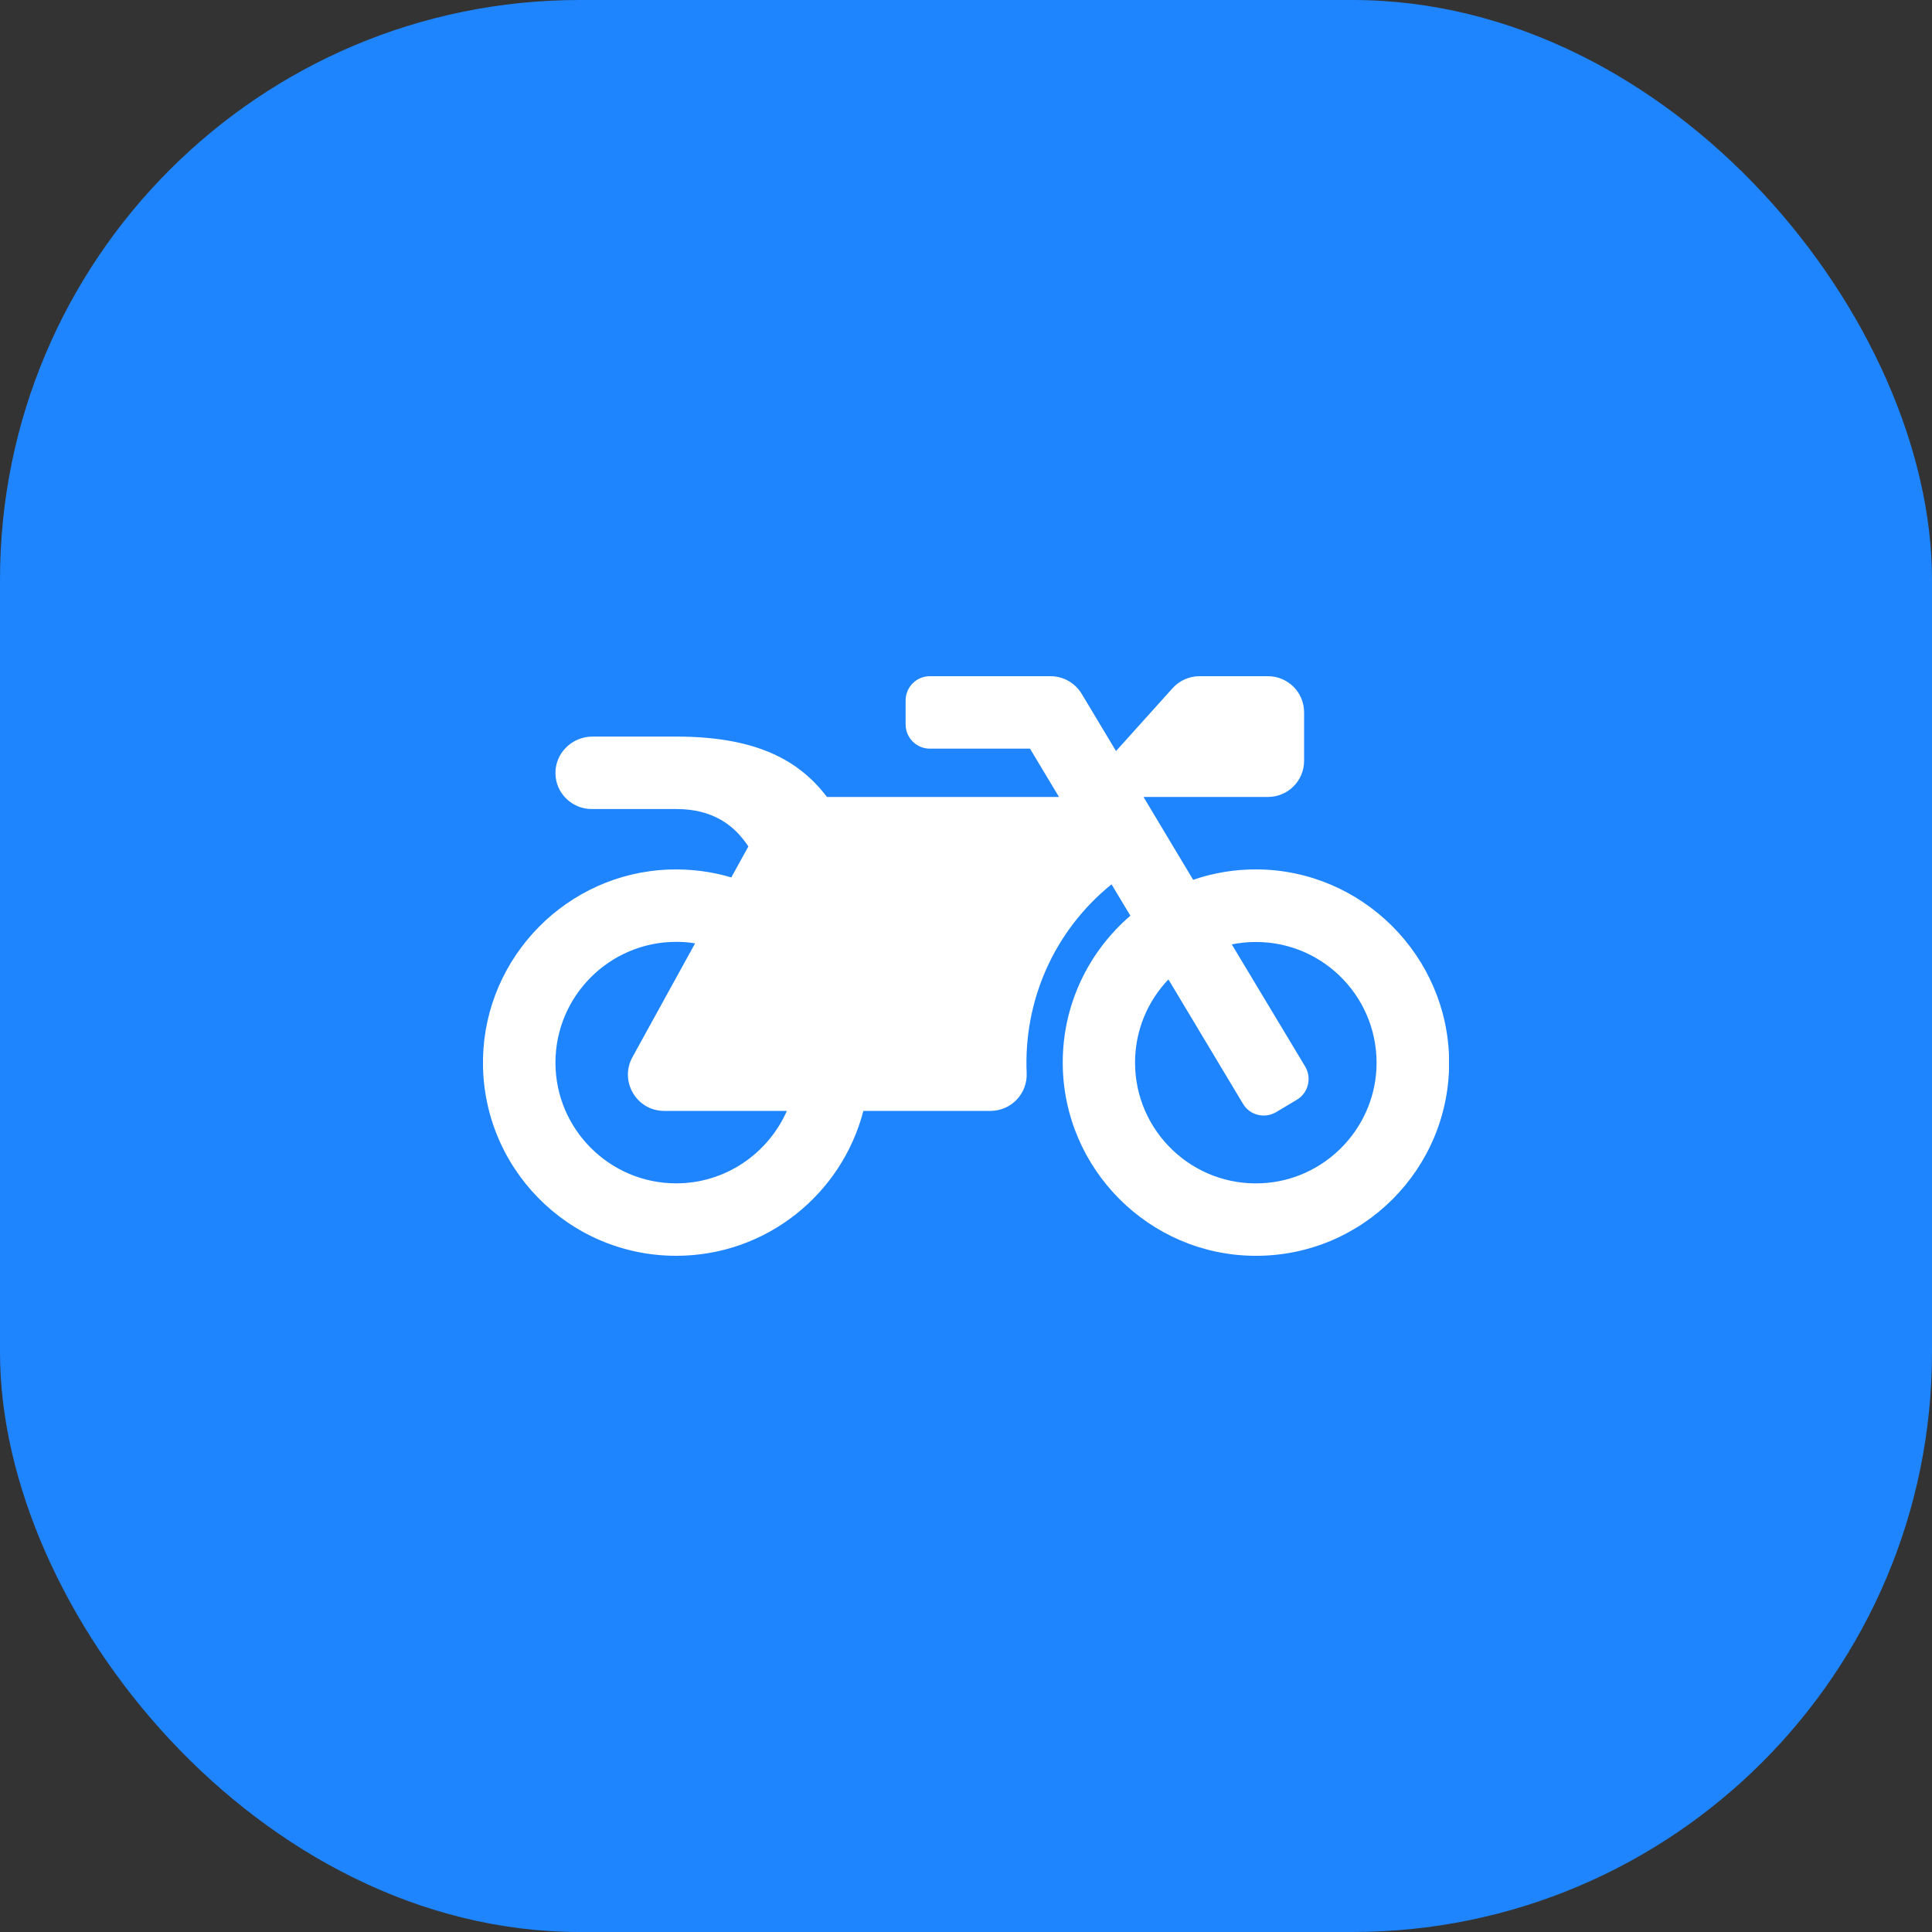 <svg width="40" height="40" viewBox="0 0 40 40" fill="none" xmlns="http://www.w3.org/2000/svg">
<rect x="0" y="0" width="40" height="40" fill="#333333" stroke="none"/>
<rect width="40" height="40" rx="12" fill="#1E85FE"/>
<g clip-path="url(#clip0)">
<path d="M26.028 18C25.563 17.997 25.119 18.072 24.703 18.216L23.675 16.5H26.25C26.666 16.5 27 16.166 27 15.75V14.75C27 14.334 26.666 14 26.25 14H24.834C24.622 14 24.419 14.091 24.278 14.247L23.106 15.55L22.394 14.363C22.256 14.137 22.013 14 21.75 14H19.25C18.975 14 18.75 14.225 18.75 14.5V15C18.75 15.275 18.975 15.5 19.25 15.5H21.325L21.925 16.5H17.122C16.569 15.778 15.719 15.25 14 15.25H12.266C11.844 15.25 11.491 15.594 11.5 16.016C11.506 16.422 11.841 16.75 12.25 16.75H14C14.766 16.75 15.209 17.091 15.494 17.525L15.141 18.166C14.734 18.044 14.3 17.988 13.85 18.003C11.747 18.078 10.05 19.8 10 21.906C9.95 24.159 11.759 26 14 26C15.863 26 17.428 24.725 17.875 23H20.506C20.934 23 21.275 22.644 21.256 22.216C21.191 20.744 21.803 19.288 23.013 18.309L23.403 18.959C22.541 19.7 21.994 20.8 22.003 22.028C22.019 24.203 23.791 25.981 25.966 26C28.203 26.022 30.022 24.203 30.003 21.966C29.981 19.791 28.203 18.016 26.028 18ZM14 24.5C12.622 24.5 11.5 23.378 11.5 22C11.5 20.622 12.622 19.5 14 19.5C14.131 19.5 14.262 19.509 14.391 19.531L13.094 21.887C12.819 22.387 13.181 23 13.75 23H16.291C15.903 23.881 15.022 24.5 14 24.5ZM28.497 22.137C28.428 23.406 27.403 24.431 26.138 24.497C24.697 24.575 23.5 23.425 23.5 22C23.5 21.331 23.763 20.725 24.191 20.278L25.735 22.853C25.875 23.091 26.184 23.166 26.422 23.025L26.85 22.769C27.088 22.628 27.163 22.319 27.022 22.081L25.503 19.553C25.666 19.519 25.831 19.503 26 19.503C27.425 19.5 28.572 20.697 28.497 22.137Z" fill="white"/>
</g>
<defs>
<clipPath id="clip0">
<rect width="20" height="16" fill="white" transform="translate(10 12)"/>
</clipPath>
</defs>
</svg>
